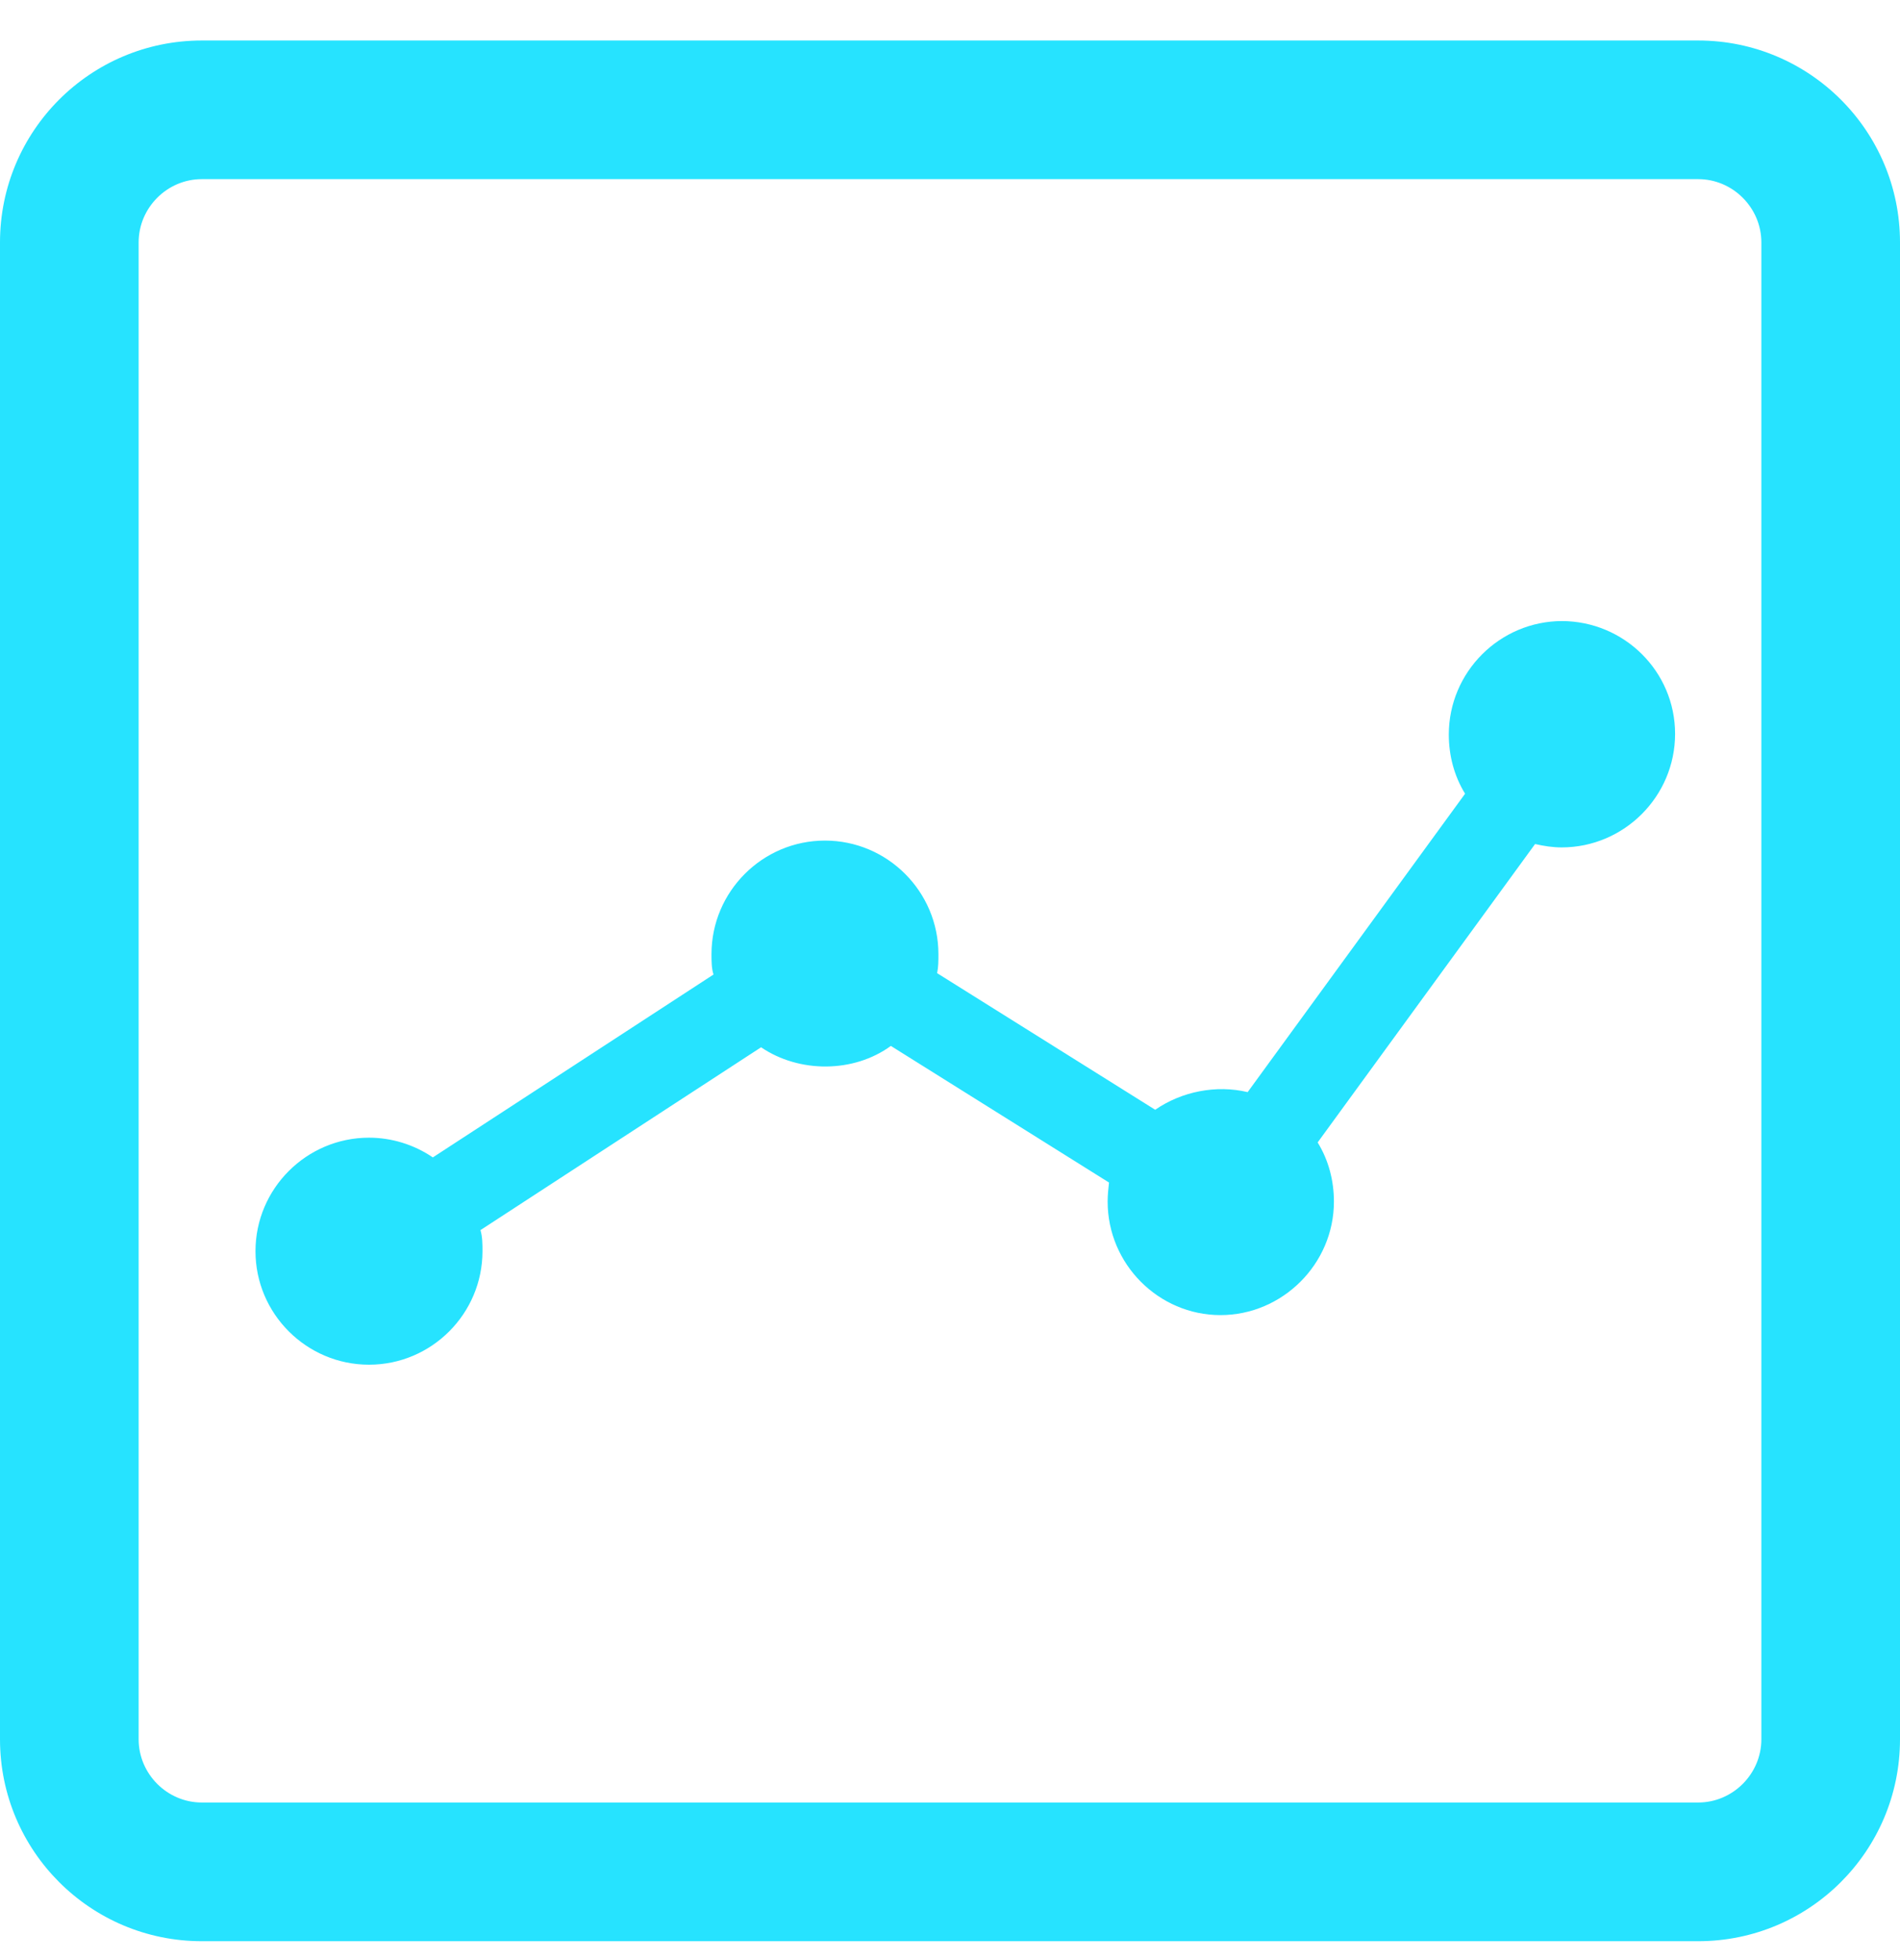 <svg width="32" height="33" viewBox="0 0 32 33" fill="none" xmlns="http://www.w3.org/2000/svg">
<g clip-path="url(#clip0_6070_3543)">
<path d="M28.601 0.682H3.399C1.522 0.682 0 2.204 0 4.081V29.282C0 31.16 1.522 32.682 3.399 32.682H28.601C30.478 32.682 32 31.16 32 29.282V4.081C32 2.204 30.478 0.682 28.601 0.682ZM29.665 4.081V29.282C29.665 29.866 29.184 30.347 28.601 30.347H3.399C2.815 30.347 2.335 29.866 2.335 29.282V4.081C2.335 3.497 2.815 3.016 3.399 3.016H28.601C29.184 3.016 29.665 3.497 29.665 4.081Z" fill="#26E3FF"/>
<path d="M26.312 10.456C25.259 10.456 24.401 11.314 24.401 12.367C24.401 12.722 24.492 13.065 24.675 13.363L21.013 18.387C20.486 18.261 19.903 18.375 19.456 18.684L15.783 16.384C15.805 16.281 15.805 16.178 15.805 16.064C15.805 15.011 14.947 14.152 13.894 14.152C12.841 14.152 11.983 15.011 11.983 16.064C11.983 16.178 11.983 16.304 12.017 16.407L7.29 19.486C6.97 19.268 6.592 19.154 6.215 19.154C5.162 19.154 4.303 20.012 4.303 21.065C4.303 22.118 5.162 22.976 6.215 22.976C7.268 22.976 8.126 22.118 8.126 21.065C8.126 20.951 8.126 20.825 8.092 20.71L12.818 17.632C13.459 18.067 14.375 18.067 15.004 17.609L18.678 19.909C18.667 20.012 18.655 20.115 18.655 20.23C18.655 21.282 19.514 22.141 20.555 22.141C21.597 22.141 22.466 21.282 22.466 20.23C22.466 19.875 22.375 19.531 22.192 19.234L25.854 14.21C26.003 14.244 26.152 14.267 26.3 14.267C27.353 14.267 28.212 13.408 28.212 12.355C28.212 11.303 27.353 10.456 26.3 10.456H26.312Z" fill="#26E3FF"/>
</g>
<defs>
<clipPath id="clip0_6070_3543">
<rect width="32" height="32" fill="white" transform="translate(0 0.682)"/>
</clipPath>
</defs>
</svg>
